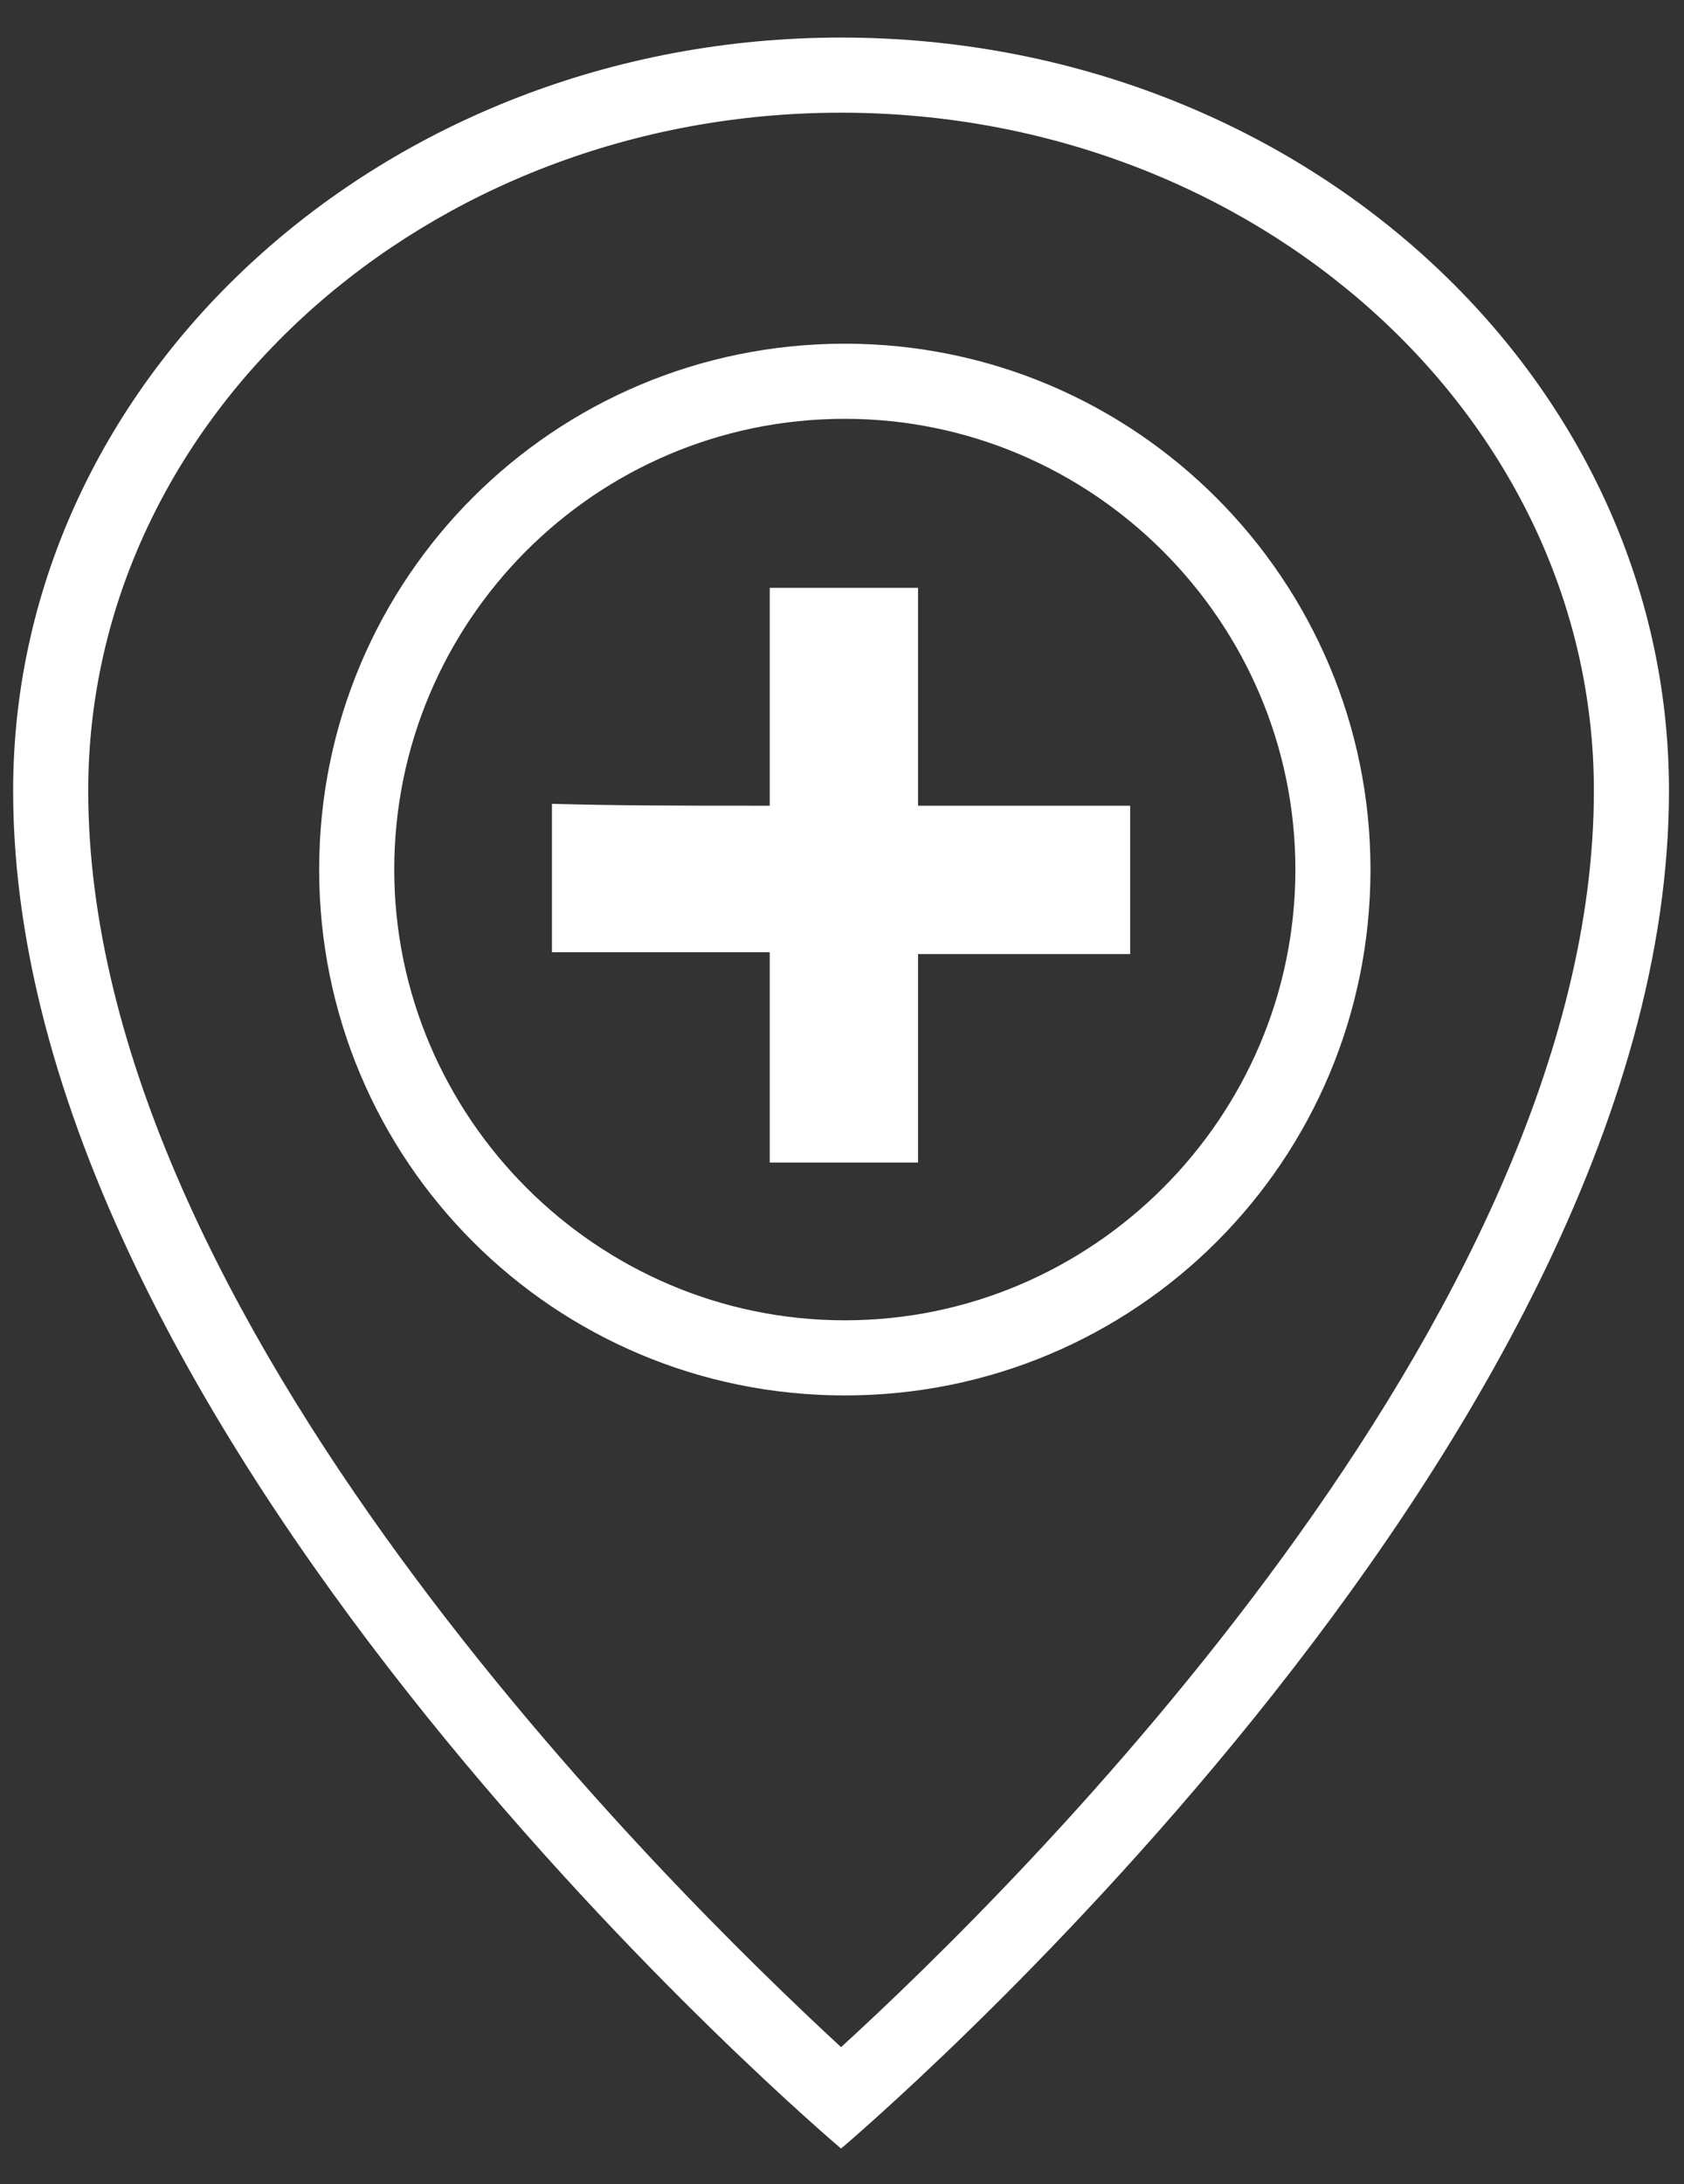 <svg xmlns="http://www.w3.org/2000/svg" viewBox="0 0 89.7 116.3">
  <rect x="0" y="0" width="89.7" height="116.3" fill="#333333" stroke="none"/>
  <path fill="#fff" d="M41 42.9V31.3h7.9v11.6h11.3v7.9H48.9v11.1H41V50.7H29.4v-7.9c3.6.1 7.2.1 11.6.1z"/>
  <path fill="#fff" d="M44.8 6c22.1 0 40.1 16.2 40.1 36.1 0 28.1-30.9 58.5-40.1 66.9-9.2-8.5-40.1-38.8-40.1-66.9C4.7 22.2 22.7 6 44.8 6m0-4C20.5 2 .7 20 .7 42.1c0 35.1 44.1 72.3 44.1 72.3s44.1-37.2 44.1-72.3C88.9 20 69.2 2 44.8 2z"/>
  <path fill="#fff" d="M45 22.3c13.2 0 24 10.8 24 24s-10.8 24-24 24-24-10.8-24-24 10.7-24 24-24m0-4c-15.5 0-28 12.5-28 28s12.5 28 28 28 28-12.5 28-28c0-15.4-12.5-28-28-28z"/>
</svg>